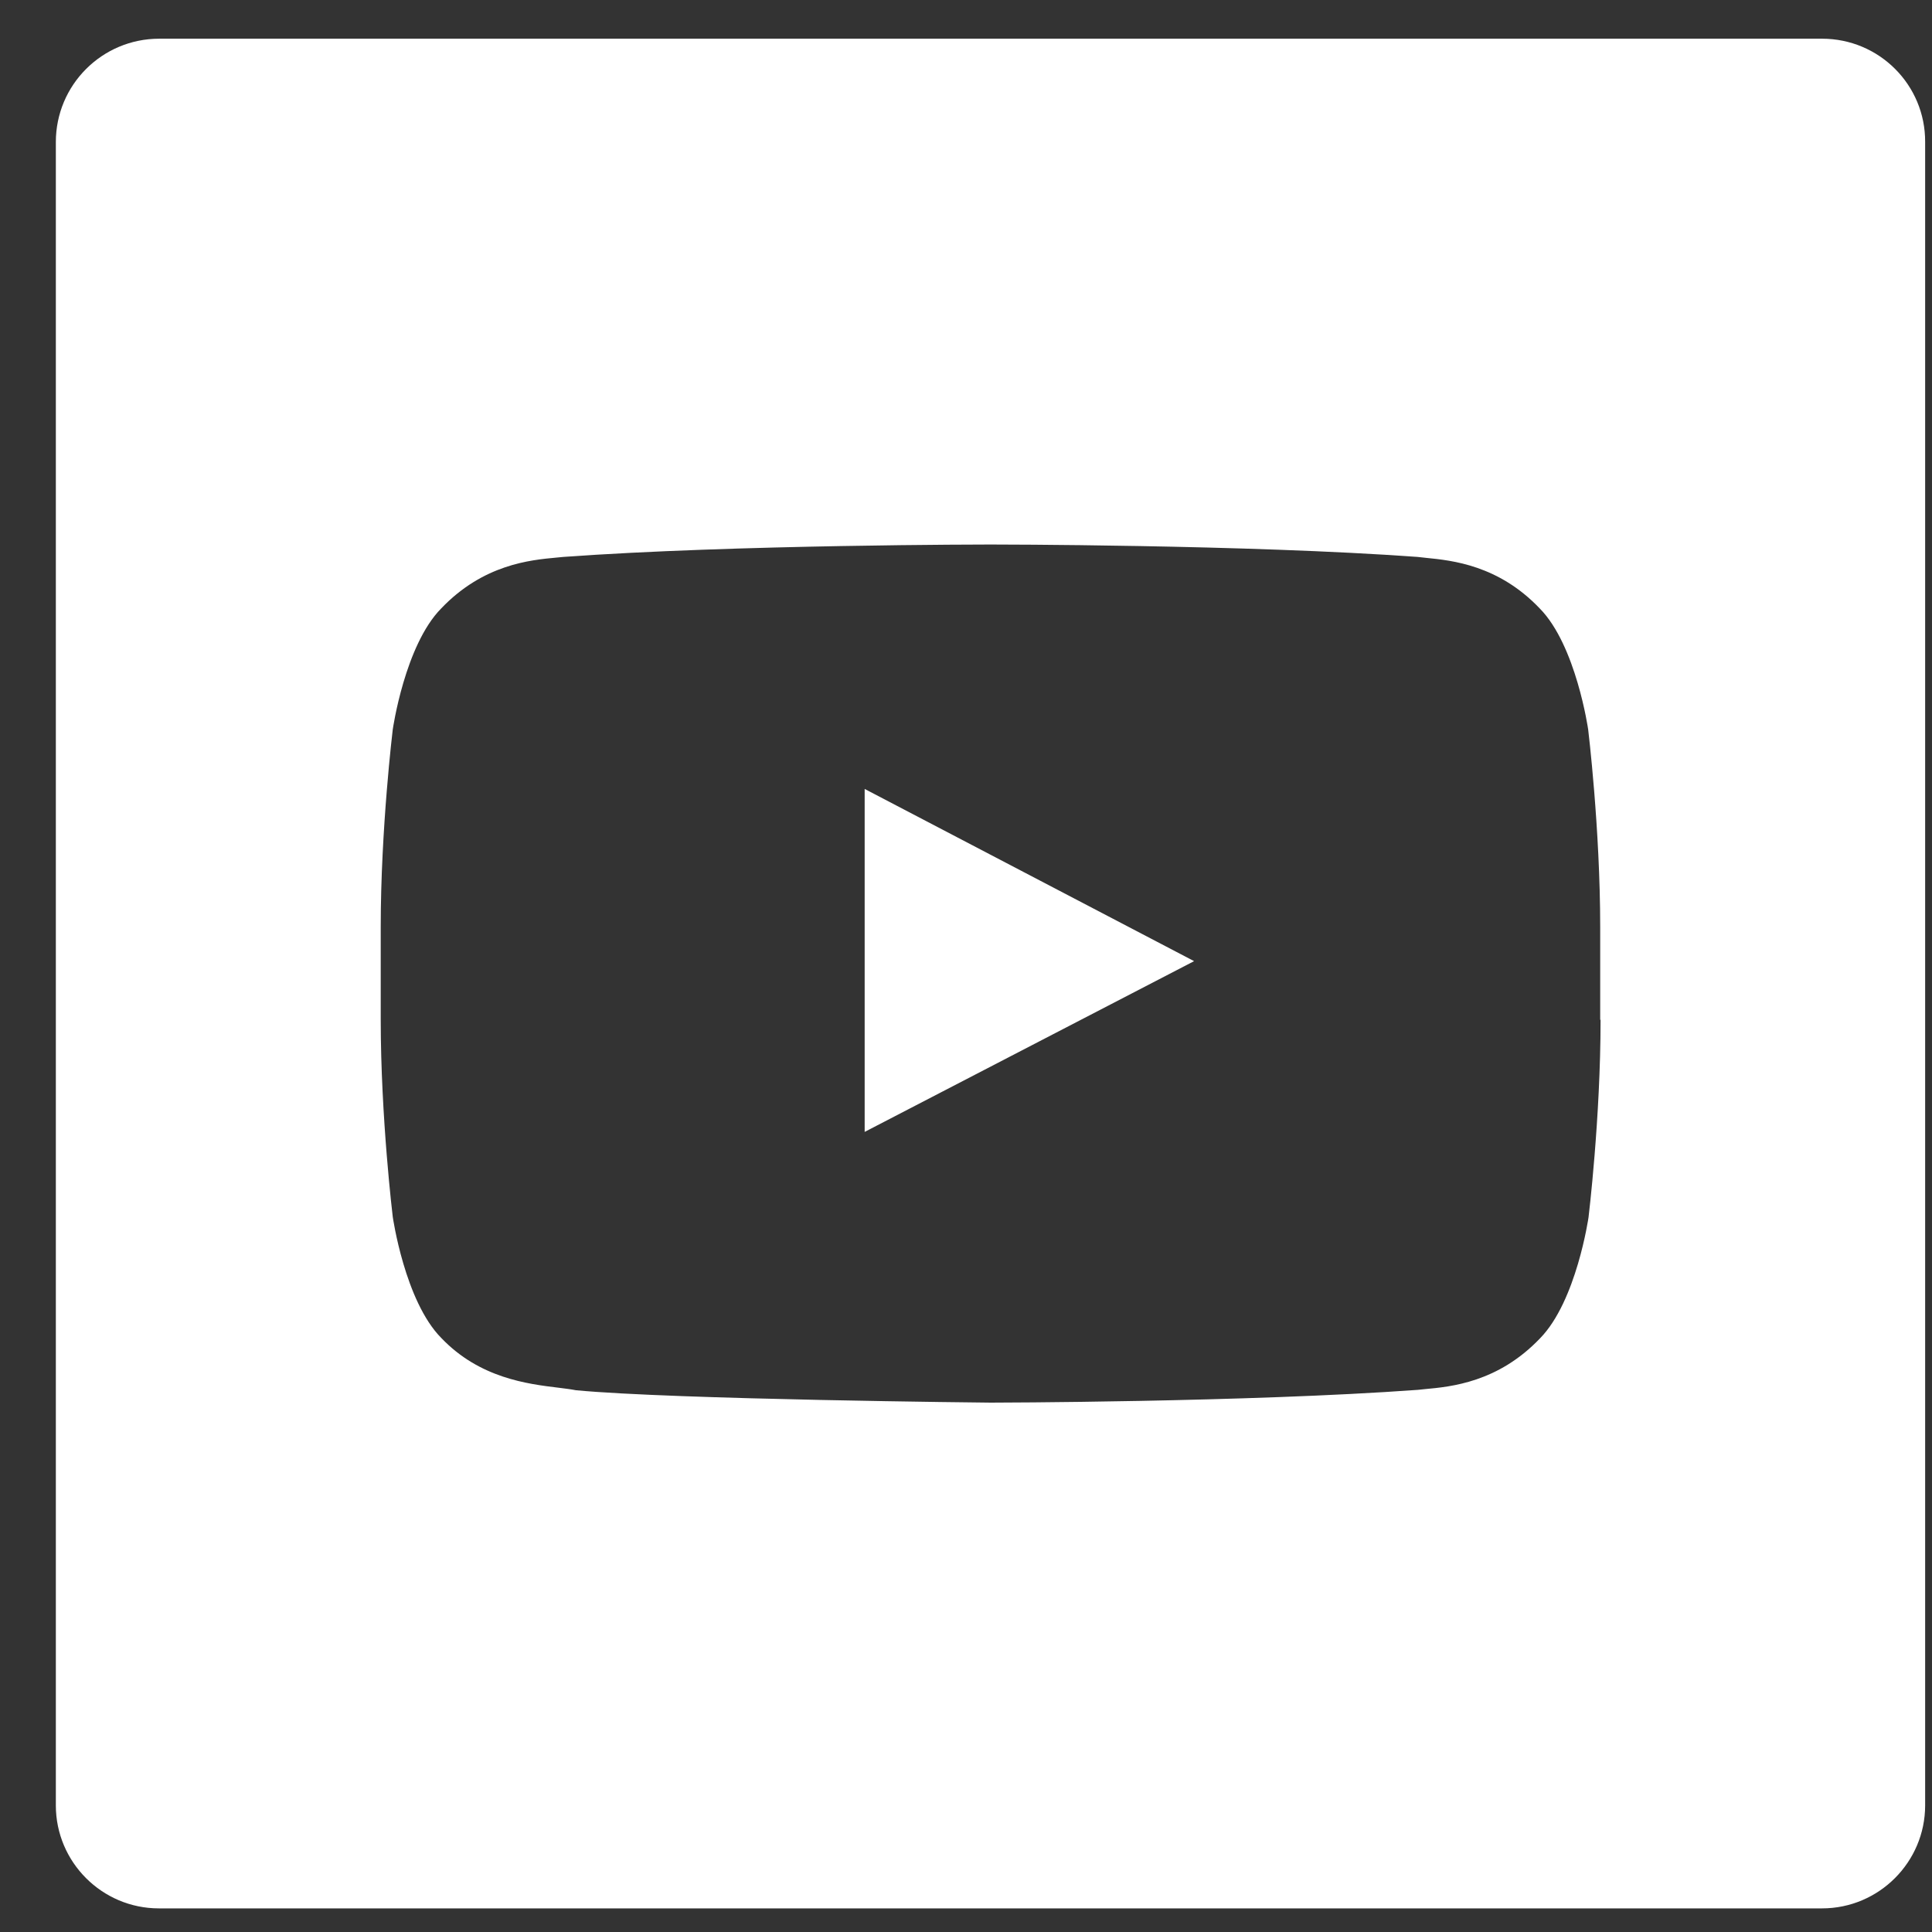 <svg width="31" height="31" viewBox="0 0 31 31" fill="none" xmlns="http://www.w3.org/2000/svg">
<rect x="0" y="0" width="31" height="31" fill="#333333" stroke="none"/>
<path fill-rule="evenodd" clip-rule="evenodd" d="M29.236 0.621H2.555C1.638 0.621 0.896 1.363 0.896 2.28V28.968C0.896 29.879 1.638 30.621 2.549 30.621H29.236C30.147 30.621 30.89 29.879 30.89 28.968V2.28C30.895 1.363 30.153 0.621 29.236 0.621ZM13.874 18.162L19.16 15.422L13.874 12.659V18.162ZM25.489 19.531C25.489 19.531 25.682 17.944 25.682 16.363H25.676V14.873C25.676 13.292 25.483 11.705 25.483 11.705C25.483 11.705 25.29 10.354 24.705 9.762C24.042 9.067 23.302 8.993 22.881 8.951C22.83 8.946 22.785 8.941 22.744 8.936C20.005 8.737 15.896 8.737 15.896 8.737H15.889C15.889 8.737 11.78 8.737 9.041 8.936C9.006 8.94 8.968 8.943 8.926 8.947C8.509 8.986 7.755 9.055 7.08 9.762C6.495 10.354 6.302 11.705 6.302 11.705C6.302 11.705 6.109 13.292 6.109 14.873V16.357C6.109 17.938 6.302 19.525 6.302 19.525C6.302 19.525 6.495 20.877 7.08 21.468C7.696 22.114 8.468 22.207 8.964 22.267C9.07 22.28 9.164 22.292 9.24 22.307C10.809 22.457 15.896 22.506 15.896 22.506C15.896 22.506 20.011 22.5 22.75 22.301C22.785 22.297 22.823 22.293 22.865 22.289C23.282 22.251 24.037 22.181 24.711 21.474C25.296 20.877 25.489 19.531 25.489 19.531Z" fill="white"/>
</svg>
